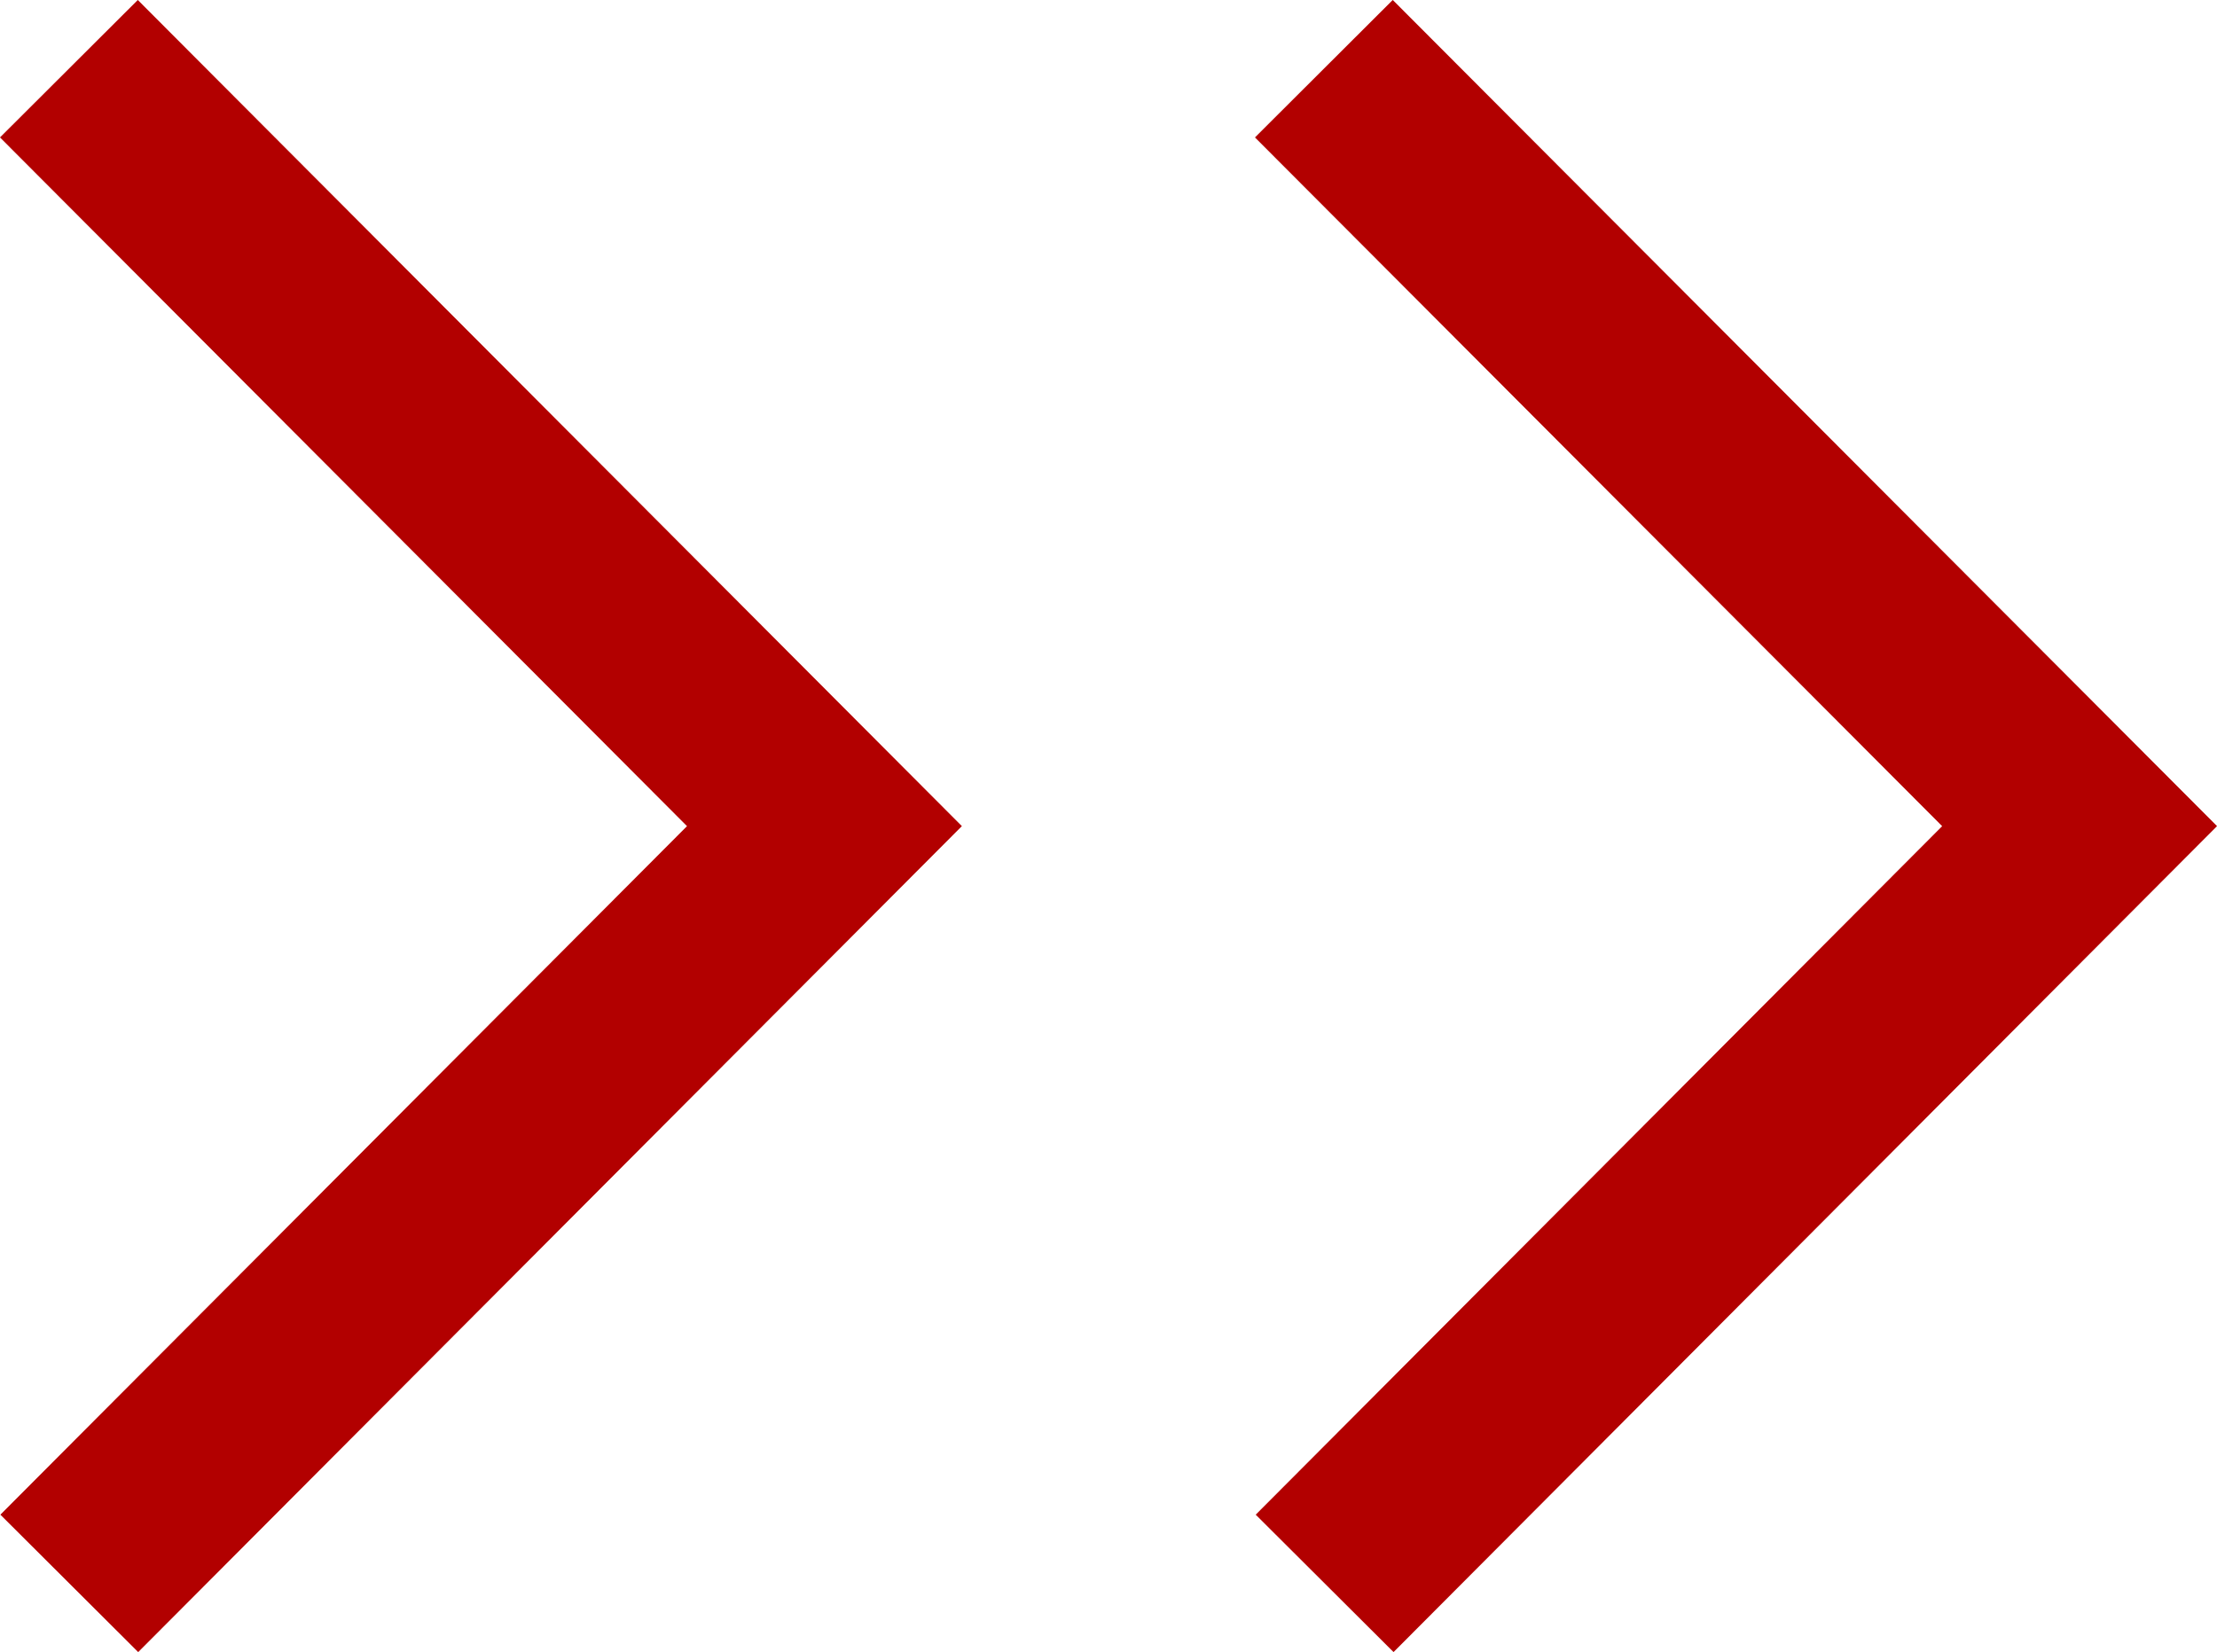 <svg xmlns="http://www.w3.org/2000/svg" width="11.391" height="8.489" viewBox="0 0 11.391 8.489"><defs><style>.a{fill:none;stroke:#b20000;stroke-miterlimit:10;}</style></defs><title>double-arrow</title><polyline class="a" points="0.354 0.353 4.236 4.245 0.356 8.136"/><polyline class="a" points="6.802 0.353 10.685 4.245 6.806 8.136"/></svg>
